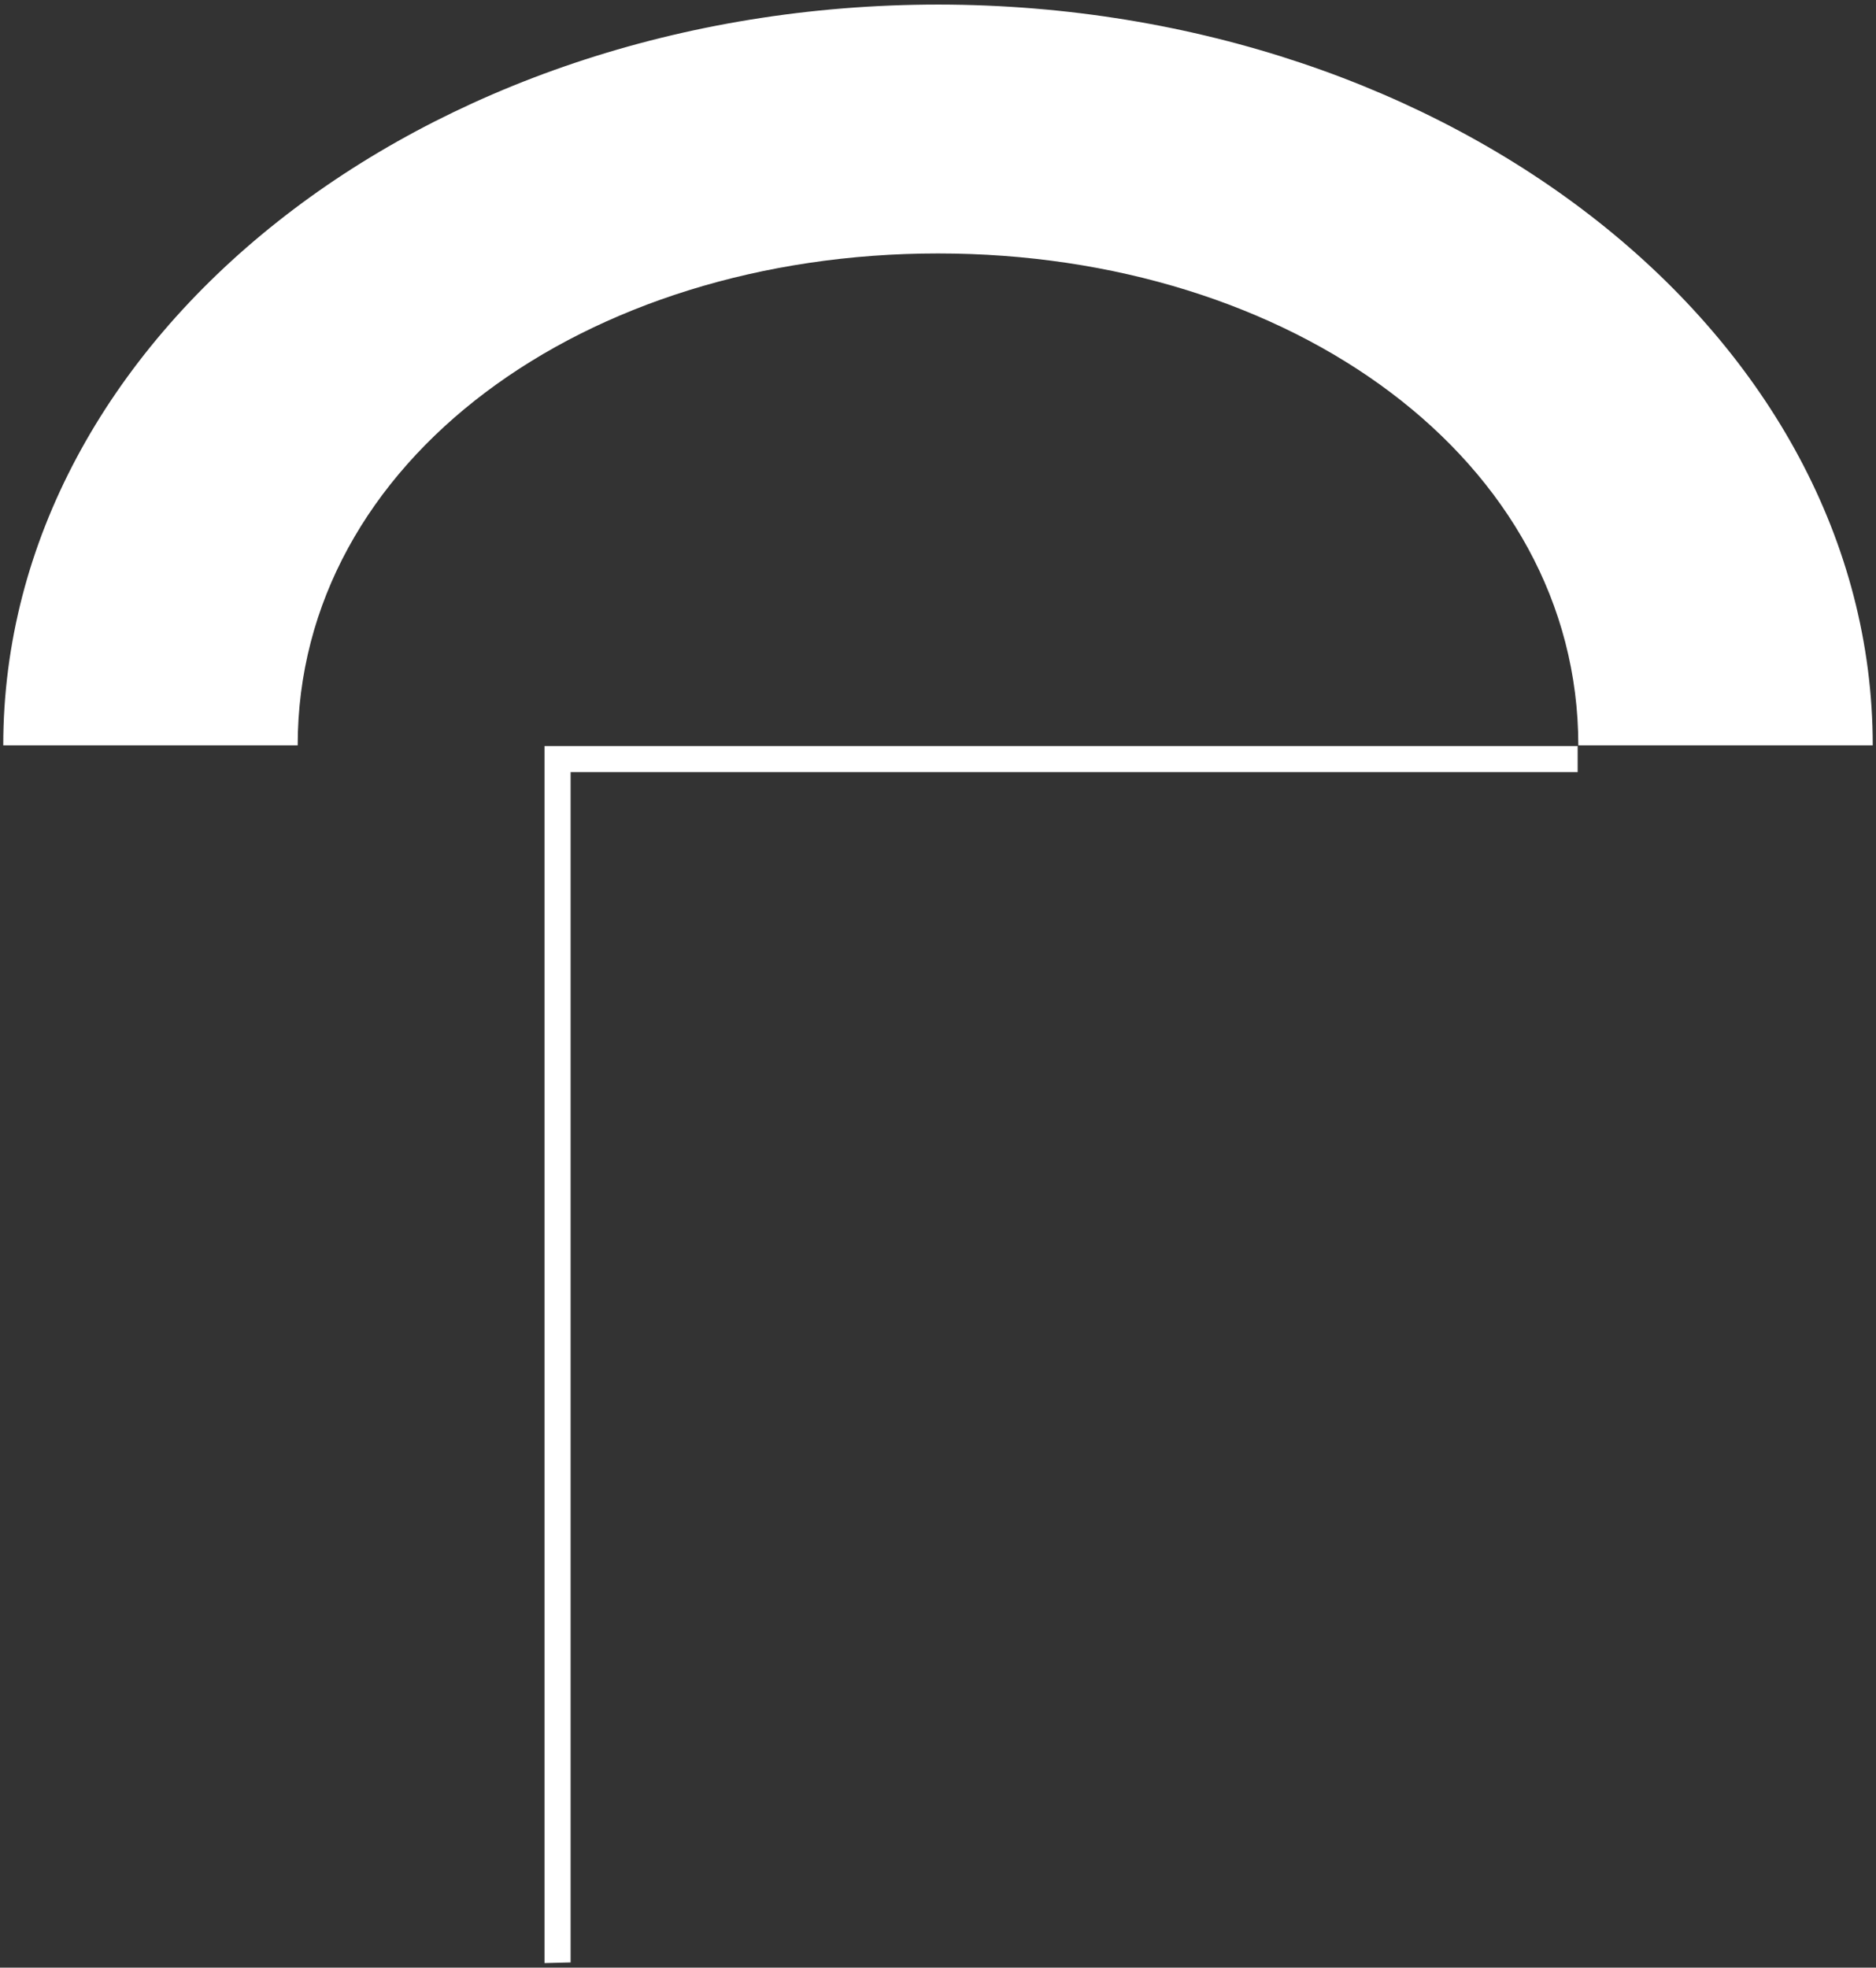 <svg width="288" height="302" viewBox="0 0 288 302" fill="none" xmlns="http://www.w3.org/2000/svg"><rect x="0" y="0" width="288" height="302" fill="#333333" stroke="none"/><path d="M87.6 301.2V118.5h154.599v-4h-158.6v186.8l4-.1ZM287.5 114.4h-45.2c0-43.8-44.1-75.5-98.3-75.5-54.2 0-98.3 31.7-98.3 75.5H.5C.5 51.7 64.9.7 144.1.7c79 .1 143.4 51 143.4 113.7Z" fill="#fff"/></svg>